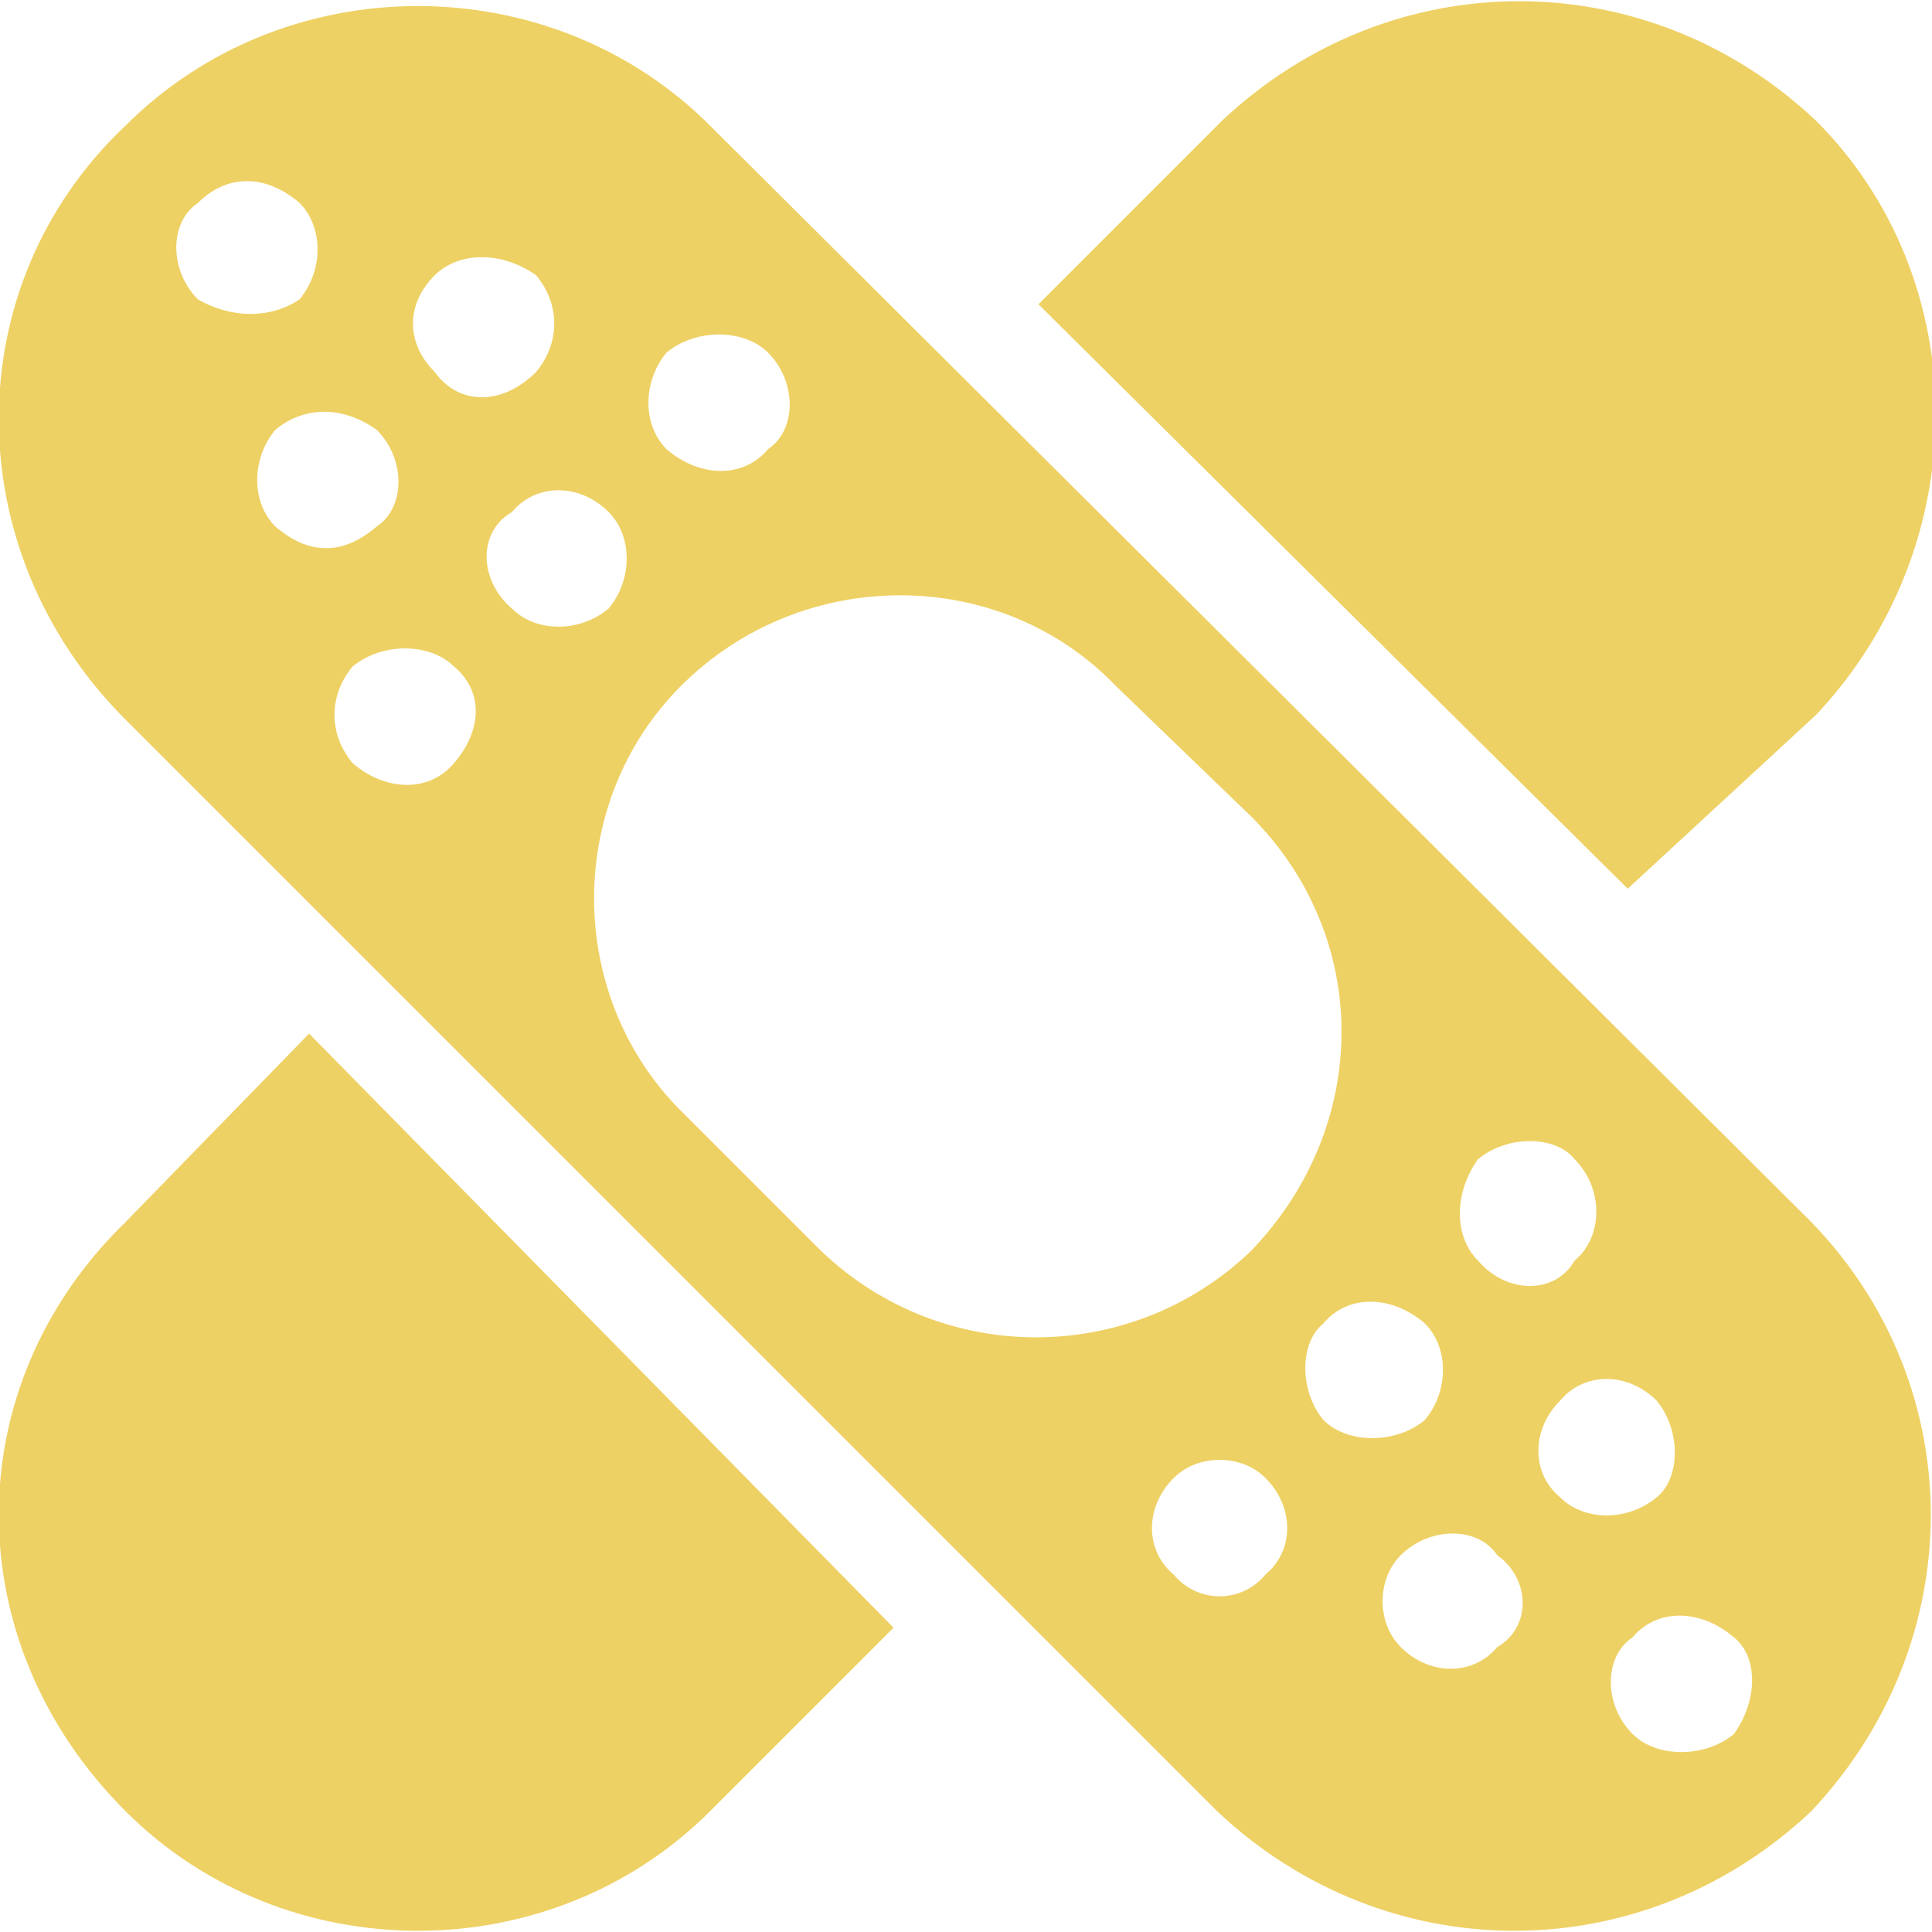 <?xml version="1.0" encoding="utf-8"?>
<!-- Generator: Adobe Illustrator 21.0.0, SVG Export Plug-In . SVG Version: 6.00 Build 0)  -->
<svg version="1.1" id="Layer_1" xmlns="http://www.w3.org/2000/svg" xmlns:xlink="http://www.w3.org/1999/xlink" x="0px" y="0px"
	 viewBox="0 0 40 40" style="enable-background:new 0 0 40 40;" xml:space="preserve">
<style type="text/css">
	.st0{fill:#EED164;}
</style>
<g>
	<path class="st0" d="M14.7,2.6c-3.3-3.3-8.8-3.3-12.1,0c-3.5,3.3-3.5,8.8,0,12.3l22.6,22.6c3.5,3.3,8.8,3.3,12.3,0
		c3.3-3.5,3.3-8.8,0-12.2L14.7,2.6z M13.8,7.3L13.8,7.3c0.6-0.5,1.6-0.5,2.1,0c0.6,0.6,0.6,1.6,0,2c-0.5,0.6-1.4,0.6-2.1,0
		C13.3,8.8,13.3,7.9,13.8,7.3L13.8,7.3z M4.1,6.2L4.1,6.2c-0.6-0.6-0.6-1.6,0-2c0.6-0.6,1.4-0.6,2.1,0c0.5,0.5,0.5,1.4,0,2
		C5.6,6.6,4.8,6.6,4.1,6.2L4.1,6.2z M5.7,10.9L5.7,10.9c-0.5-0.5-0.5-1.4,0-2c0.6-0.5,1.4-0.5,2.1,0c0.6,0.6,0.6,1.6,0,2
		C7.1,11.5,6.4,11.5,5.7,10.9L5.7,10.9z M9.4,15.8L9.4,15.8c-0.5,0.6-1.4,0.6-2.1,0c-0.5-0.6-0.5-1.4,0-2c0.6-0.5,1.6-0.5,2.1,0
		C10,14.3,10,15.1,9.4,15.8L9.4,15.8z M9,7.7L9,7.7c-0.6-0.6-0.6-1.4,0-2c0.5-0.5,1.4-0.5,2.1,0c0.5,0.6,0.5,1.4,0,2
		C10.4,8.4,9.5,8.4,9,7.7L9,7.7z M10.6,12.6L10.6,12.6c-0.7-0.6-0.7-1.6,0-2c0.5-0.6,1.4-0.6,2,0c0.5,0.5,0.5,1.4,0,2
		C12,13.1,11.1,13.1,10.6,12.6L10.6,12.6z M16.9,25.8L16.9,25.8L14.1,23c-2.4-2.4-2.4-6.4,0-8.8c2.5-2.5,6.6-2.5,9,0l2.8,2.7
		c2.5,2.5,2.5,6.4,0,9C23.4,28.3,19.4,28.3,16.9,25.8L16.9,25.8z M26.2,32.6L26.2,32.6c-0.5,0.6-1.4,0.6-1.9,0c-0.6-0.5-0.6-1.4,0-2
		c0.5-0.5,1.4-0.5,1.9,0C26.8,31.2,26.8,32.1,26.2,32.6L26.2,32.6z M27.4,29.4L27.4,29.4c-0.5-0.6-0.5-1.6,0-2
		c0.5-0.6,1.4-0.6,2.1,0c0.5,0.5,0.5,1.4,0,2C28.9,29.9,27.9,29.9,27.4,29.4L27.4,29.4z M31,34.1L31,34.1c-0.5,0.6-1.4,0.6-2,0
		c-0.5-0.5-0.5-1.4,0-1.9c0.6-0.6,1.6-0.6,2,0C31.7,32.7,31.7,33.7,31,34.1L31,34.1z M30.6,26.1L30.6,26.1c-0.5-0.5-0.5-1.4,0-2.1
		c0.6-0.5,1.6-0.5,2,0c0.6,0.6,0.6,1.6,0,2.1C32.2,26.8,31.2,26.8,30.6,26.1L30.6,26.1z M32.3,31L32.3,31c-0.6-0.5-0.6-1.4,0-2
		c0.5-0.6,1.4-0.6,2,0c0.5,0.6,0.5,1.6,0,2C33.7,31.5,32.8,31.5,32.3,31L32.3,31z M35.9,35.9L35.9,35.9c-0.6,0.5-1.6,0.5-2.1,0
		c-0.6-0.6-0.6-1.6,0-2c0.5-0.6,1.4-0.6,2.1,0C36.4,34.3,36.4,35.2,35.9,35.9L35.9,35.9z M33.7,18.4L33.7,18.4L21.5,6.3l3.8-3.8
		c3.5-3.3,8.8-3.3,12.3,0c3.3,3.3,3.3,8.8,0,12.3L33.7,18.4z M6.4,21.4L6.4,21.4l12.1,12.3l-3.8,3.8c-3.3,3.3-8.8,3.3-12.1,0
		c-3.5-3.5-3.5-8.8,0-12.2L6.4,21.4z"/>
</g>
</svg>
